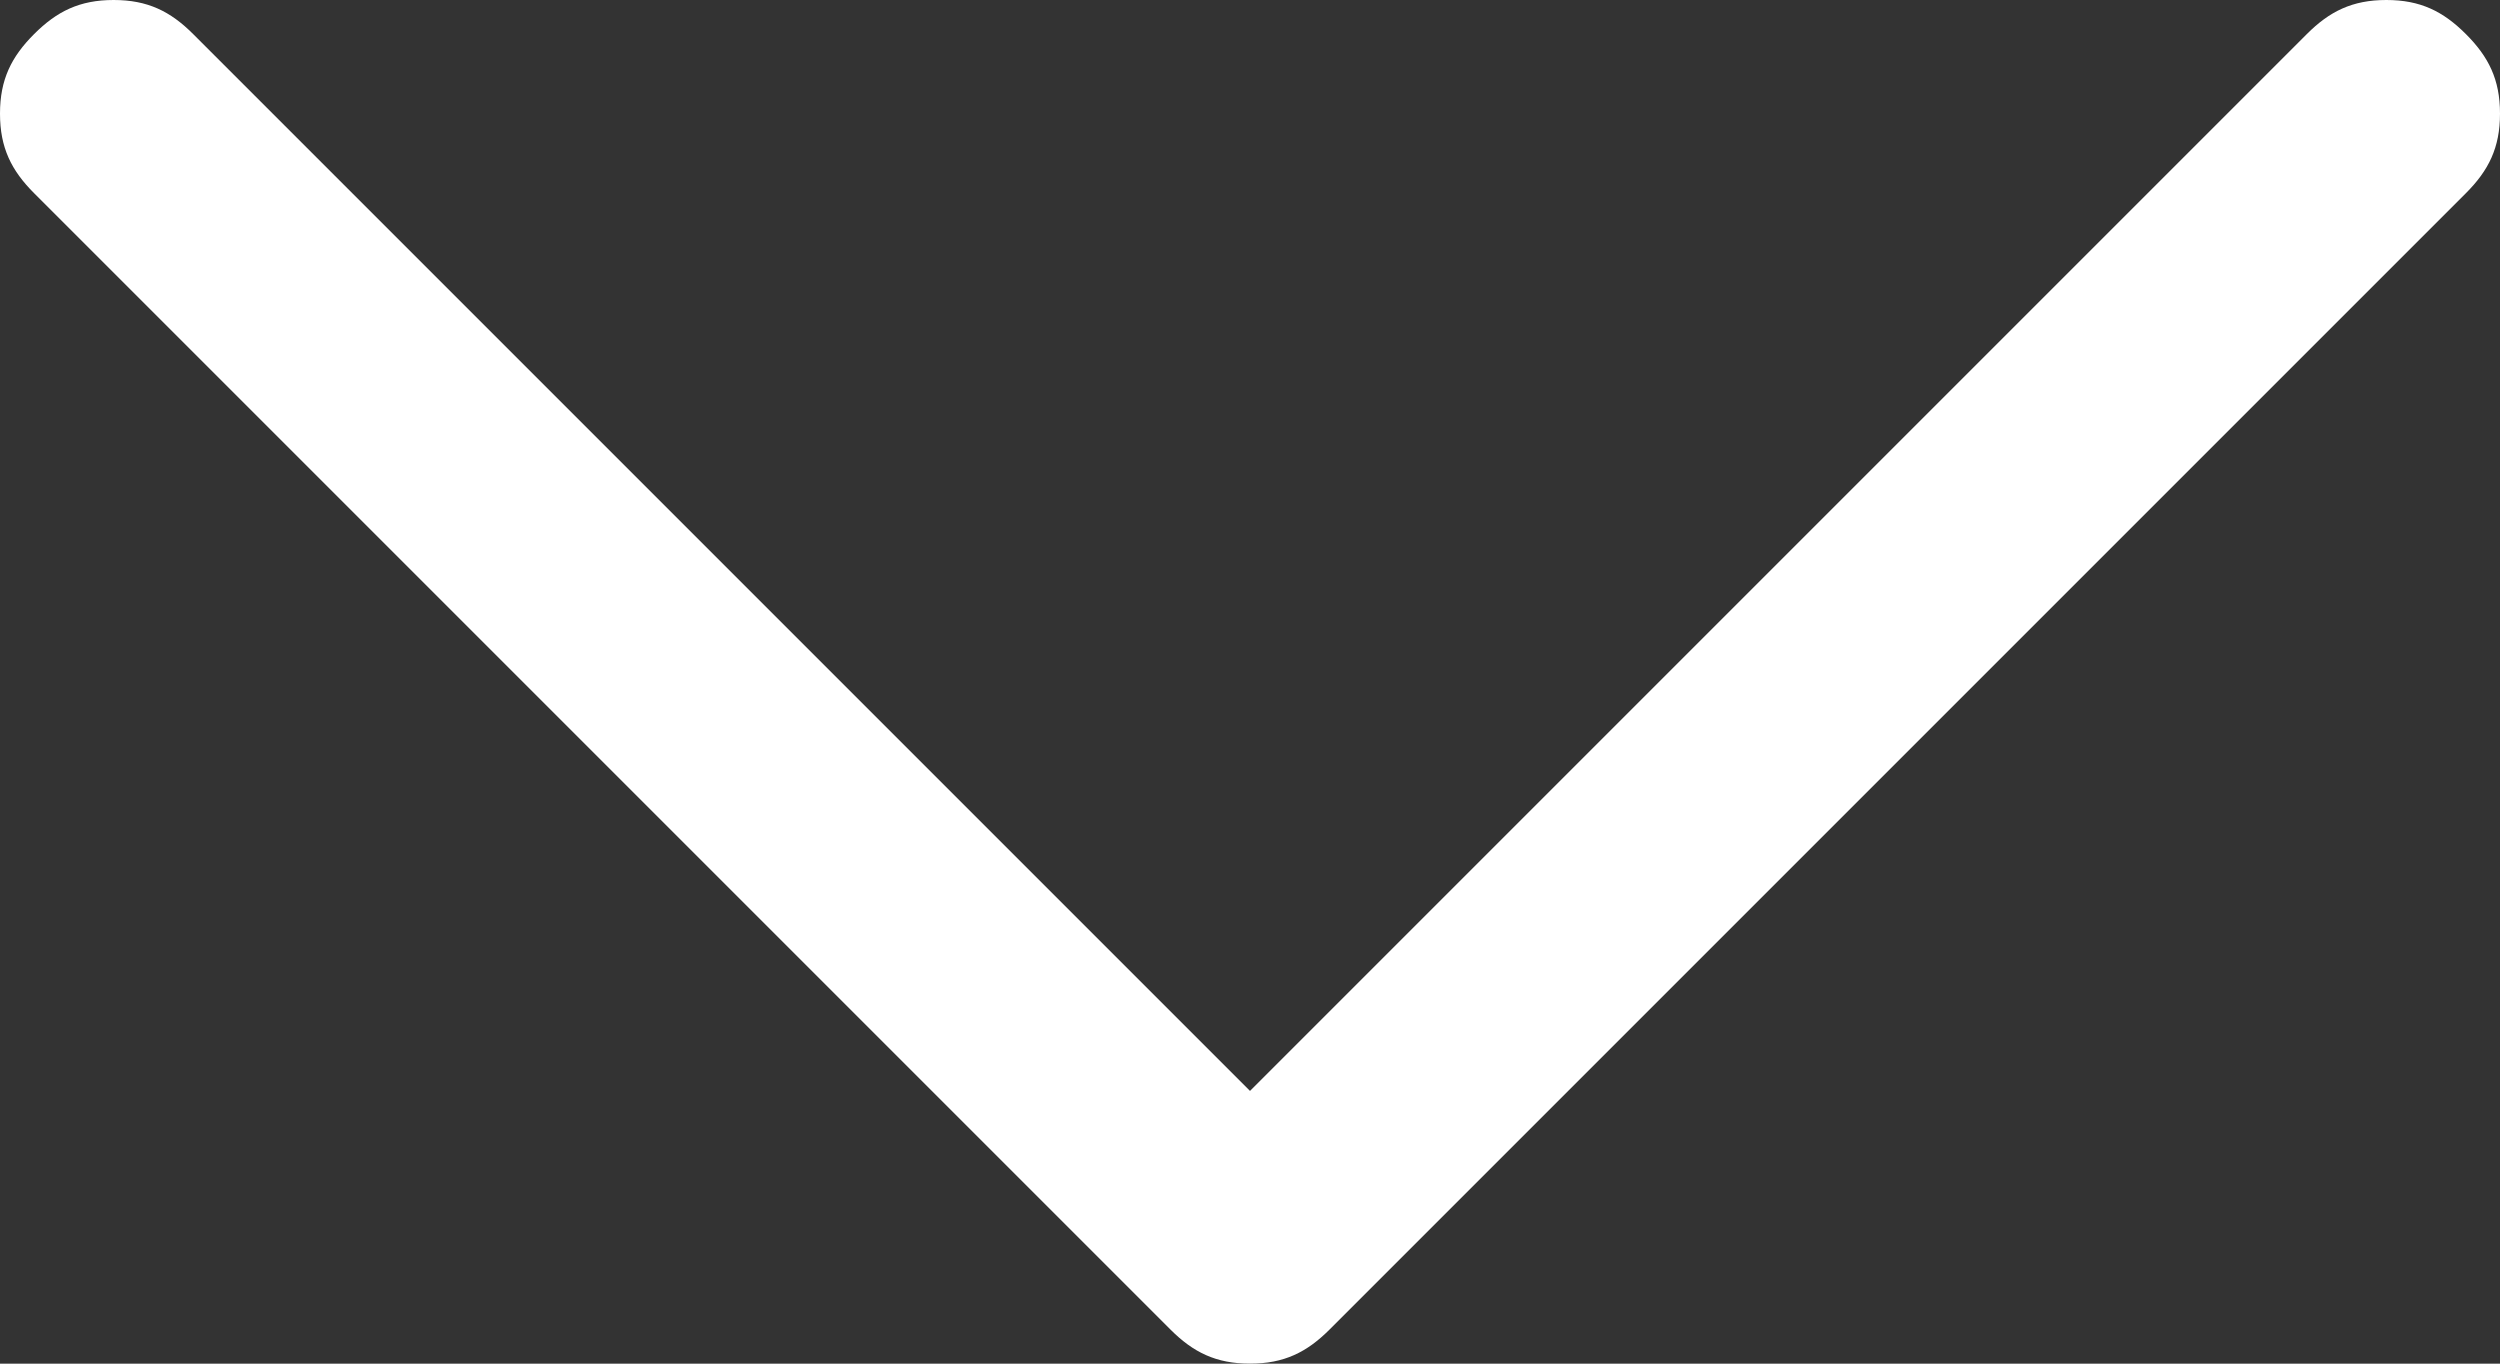 <?xml version="1.0" encoding="utf-8"?>
<!-- Generator: Adobe Illustrator 23.0.1, SVG Export Plug-In . SVG Version: 6.00 Build 0)  -->
<svg version="1.1" id="Layer_1" xmlns="http://www.w3.org/2000/svg" xmlns:xlink="http://www.w3.org/1999/xlink" x="0px" y="0px"
	 viewBox="0 0 22 12" style="enable-background:new 0 0 22 12;" xml:space="preserve">
<rect x="0" y="0" width="22" height="12" fill="#333333" stroke="none"/>
<style type="text/css">
	.st0{fill:#FFFFFF;}
</style>
<path class="st0" d="M1.7,0.3C1.5,0.1,1.3,0,1,0C0.7,0,0.5,0.1,0.3,0.3C0.1,0.5,0,0.7,0,1c0,0.3,0.1,0.5,0.3,0.7l10,10
	c0.2,0.2,0.4,0.3,0.7,0.3c0.3,0,0.5-0.1,0.7-0.3l10-10C21.9,1.5,22,1.3,22,1c0-0.3-0.1-0.5-0.3-0.7C21.5,0.1,21.3,0,21,0
	c-0.3,0-0.5,0.1-0.7,0.3L11,9.6L1.7,0.3z"/>
</svg>
